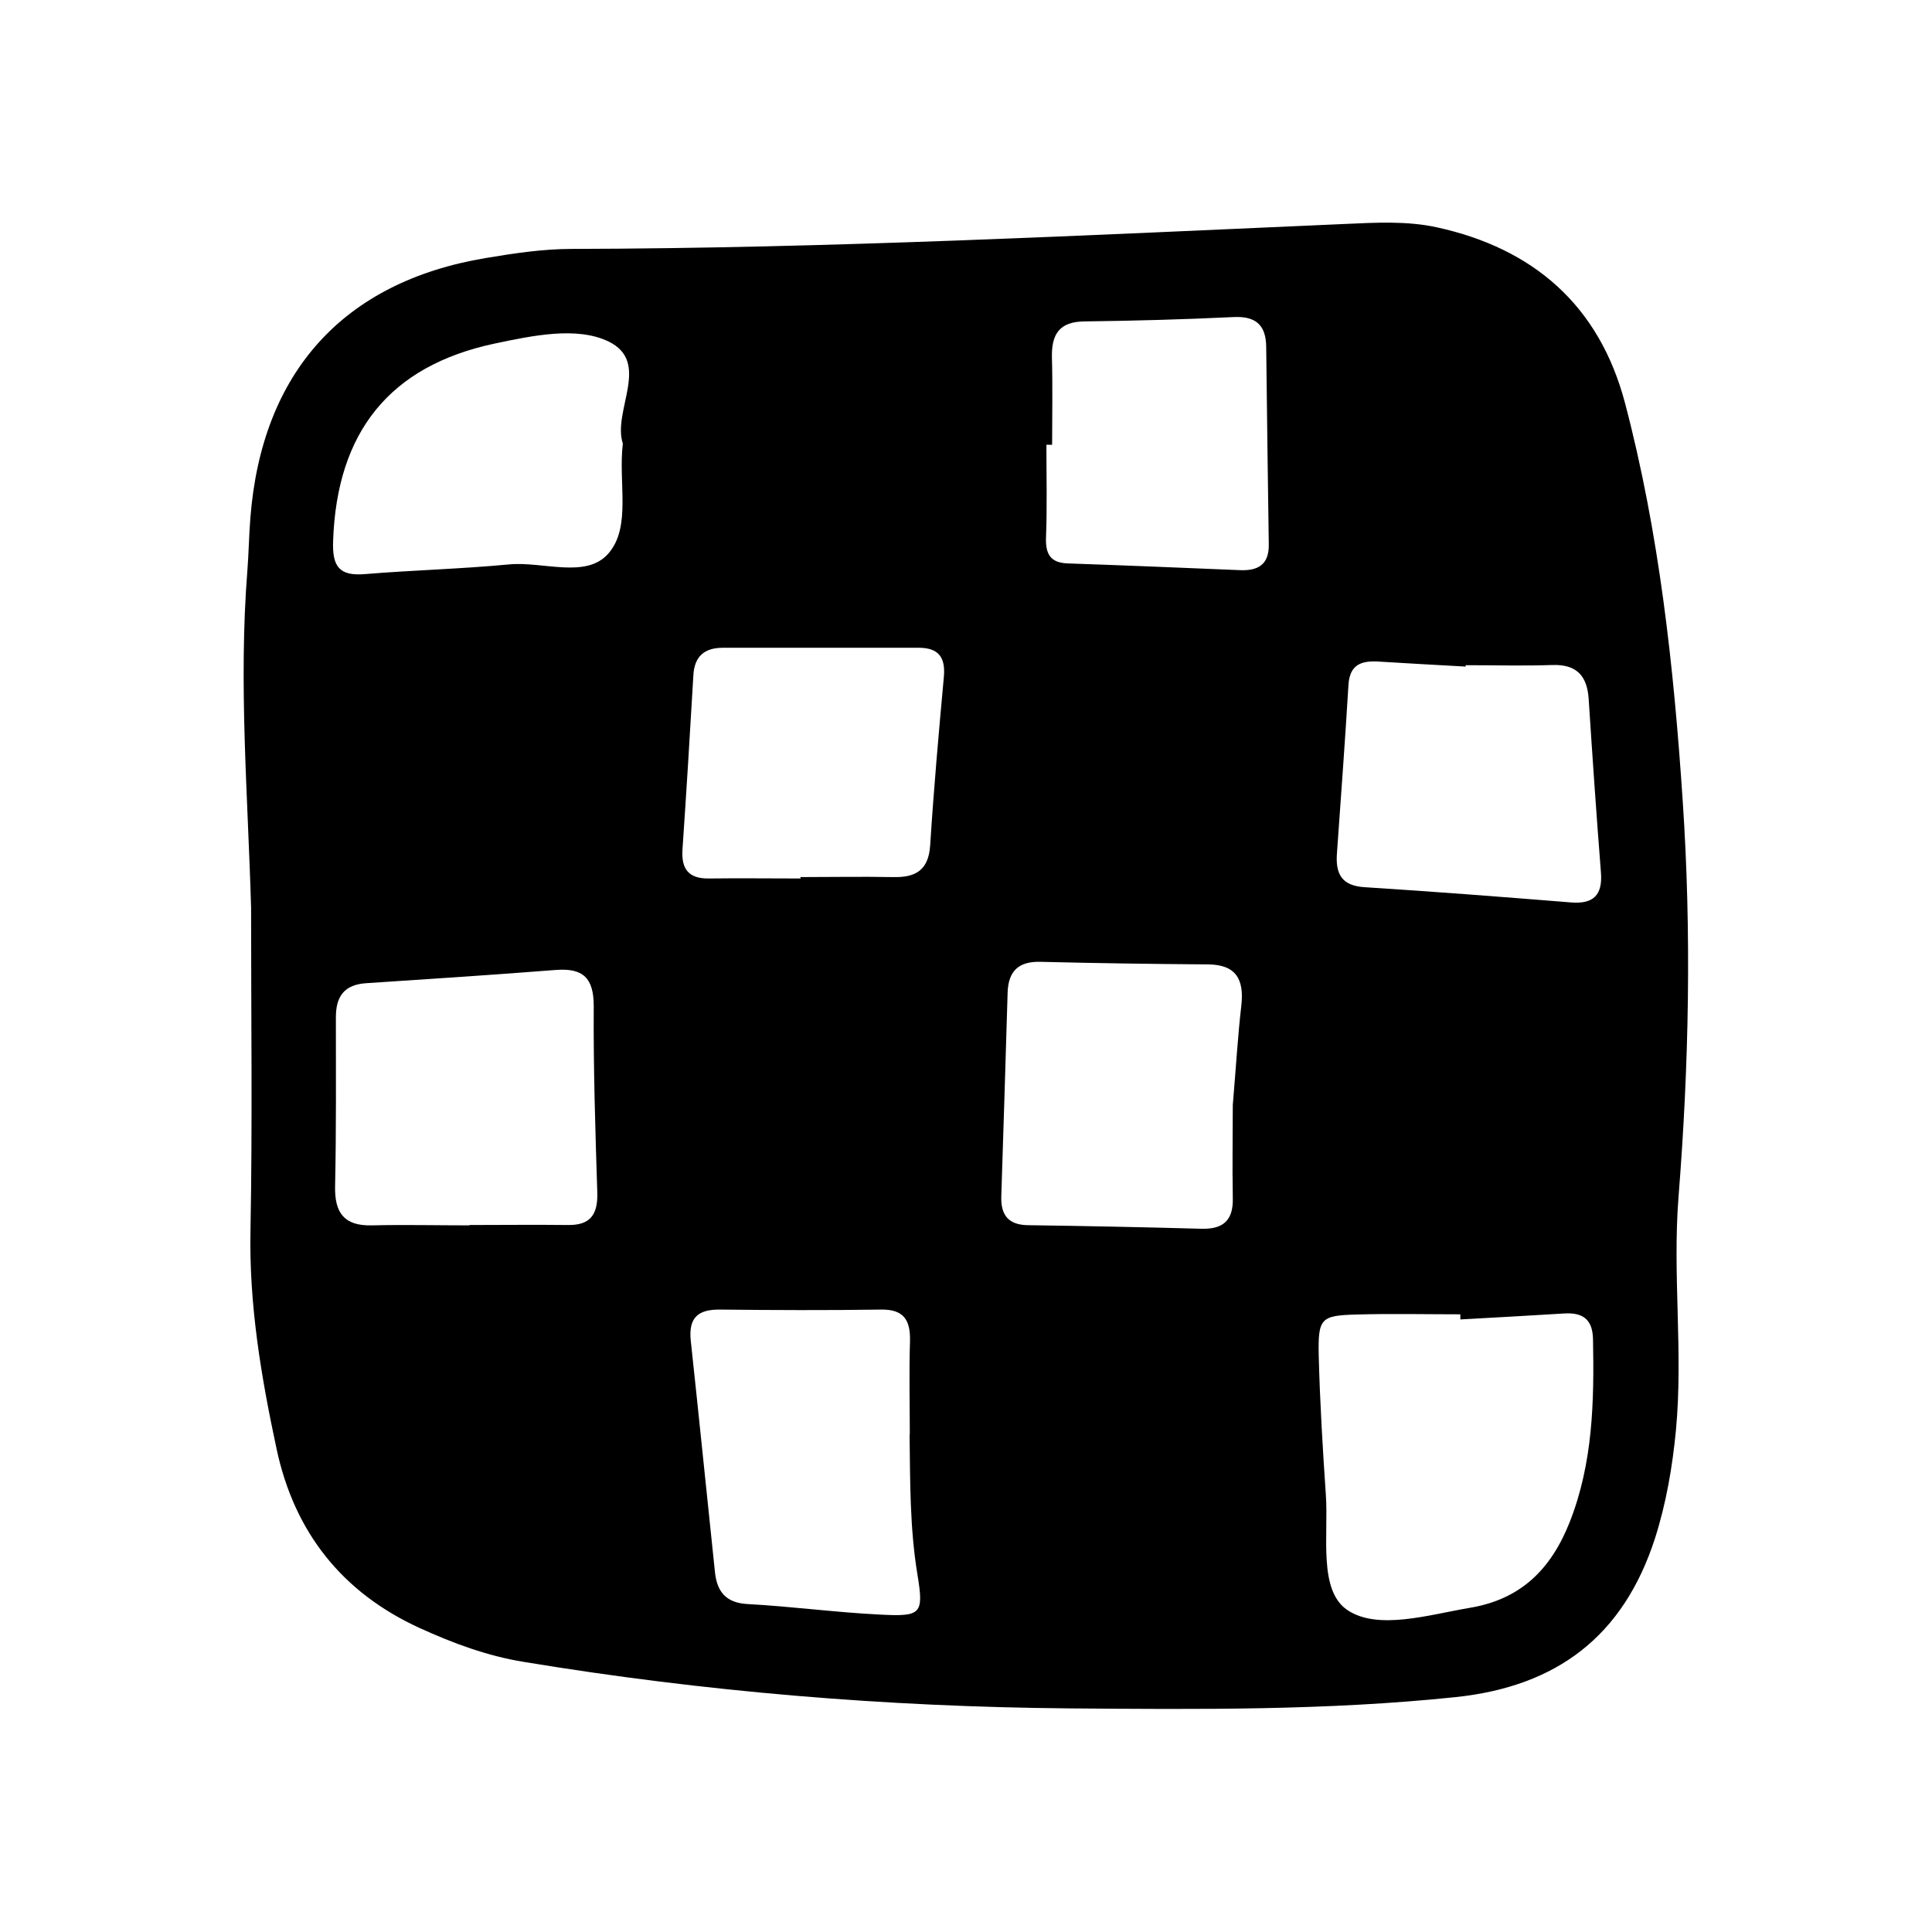 <?xml version="1.0" encoding="UTF-8"?>
<!-- Uploaded to: ICON Repo, www.iconrepo.com, Generator: ICON Repo Mixer Tools -->
<svg fill="#000000" width="800px" height="800px" version="1.1" viewBox="144 144 512 512" xmlns="http://www.w3.org/2000/svg">
 <path d="m210.55 384.88c-0.84-29.859-3.359-59.723-0.996-89.637 0.367-4.617 0.418-9.289 0.789-13.906 2.992-38.625 24.613-62.66 62.398-68.957 7.504-1.258 15.168-2.414 22.777-2.414 68.383-0.156 136.61-3.621 204.88-6.613 8.133-0.367 16.531-0.84 24.402 0.891 25.402 5.562 42.98 20.52 49.855 46.602 9.078 34.48 12.91 69.852 15.273 105.27 2.363 35.004 1.68 70.062-1.102 105.07-1.625 20.57 1.258 41.195-0.684 61.82-0.945 9.812-2.57 19.312-5.562 28.707-8.398 25.926-25.977 39.203-52.797 42.035-34.113 3.57-68.277 3.254-102.39 2.992-48.492-0.418-96.723-4.41-144.64-12.332-9.656-1.574-18.684-4.934-27.551-8.973-20.52-9.395-33.168-25.348-37.891-47.391-4.094-19.102-7.348-38.363-6.926-58.148 0.523-28.34 0.156-56.68 0.156-85.07zm320.45 108.74v-1.312c-9.133 0-18.316-0.211-27.445 0.051-9.551 0.262-10.285 0.945-10.078 10.914 0.316 12.332 1.051 24.613 1.891 36.945 0.734 10.602-2.047 25.191 5.668 30.438 8.082 5.457 21.465 1.312 32.539-0.578 13.488-2.258 21.465-10.234 26.398-22.672 6.191-15.691 6.508-32.012 6.191-48.492-0.105-5.457-2.887-7.137-7.715-6.824-9.133 0.578-18.262 1.051-27.395 1.574zm-262.56-24.875v-0.105c8.66 0 17.32-0.105 26.031 0 5.984 0.105 7.977-2.781 7.82-8.555-0.523-16.48-1.051-32.957-0.945-49.438 0-7.504-2.832-10.129-9.973-9.605-16.742 1.312-33.535 2.414-50.328 3.516-5.668 0.367-8.031 3.359-8.031 8.973 0 14.957 0.105 29.914-0.211 44.816-0.156 7.086 2.414 10.547 9.707 10.391 8.66-0.211 17.32 0 26.031 0zm202.26-31.855c0.84-9.918 1.312-18.156 2.258-26.344 0.789-6.926-1.312-10.914-8.816-10.969-14.801-0.105-29.598-0.316-44.398-0.684-5.719-0.156-8.5 2.363-8.711 8.082-0.523 18.055-1.102 36.055-1.68 54.105-0.156 5.039 1.996 7.559 7.137 7.609 15.324 0.211 30.598 0.523 45.922 0.945 5.719 0.156 8.449-2.203 8.293-8.133-0.156-8.766 0-17.527 0-24.613zm-85.594 87.223c0-8.238-0.211-16.426 0.051-24.613 0.156-5.668-1.625-8.555-7.715-8.449-14.223 0.211-28.445 0.156-42.668 0-5.824-0.051-8.344 2.152-7.715 8.238 2.203 20.414 4.25 40.828 6.402 61.246 0.523 5.246 2.887 8.238 8.66 8.555 11.652 0.629 23.25 2.203 34.898 2.781 11.18 0.578 11.859 0 10.078-10.812-1.996-12.227-1.891-24.562-2.047-36.84zm-28.969-147.36v-0.316c8.133 0 16.27-0.156 24.457 0 5.984 0.156 9.5-1.73 9.918-8.5 0.945-14.852 2.258-29.703 3.621-44.555 0.473-5.195-1.418-7.715-6.664-7.715h-51.902c-4.879 0-7.559 2.258-7.82 7.348-0.891 15.375-1.836 30.805-2.887 46.184-0.316 5.09 1.625 7.66 6.926 7.609 8.133-0.105 16.27 0 24.457 0zm176.28-56.52v0.418c-7.609-0.418-15.219-0.84-22.828-1.312-4.617-0.316-7.926 0.578-8.238 6.246-0.891 14.852-1.996 29.703-3.043 44.504-0.418 5.457 1.207 8.66 7.348 9.027 18.211 1.156 36.473 2.57 54.684 4.039 5.879 0.473 8.398-1.891 7.926-7.926-1.207-15.324-2.258-30.699-3.254-46.023-0.418-6.246-3.305-9.184-9.656-8.973-7.609 0.262-15.219 0.051-22.828 0.051zm-223.36-58.676c-2.832-8.66 7.609-21.57-3.832-27.078-8.449-4.039-20.152-1.523-30.176 0.578-27.816 5.93-41.773 23.457-42.77 52.27-0.262 6.769 1.574 9.395 8.449 8.816 12.699-1.051 25.504-1.363 38.207-2.57 8.973-0.84 20.414 3.883 26.293-2.887 6.141-7.031 2.57-18.789 3.832-29.125zm113.93 0.316h-1.68c0 8.188 0.211 16.375-0.105 24.562-0.156 4.461 1.207 6.719 5.773 6.875 15.219 0.523 30.438 1.156 45.605 1.785 4.828 0.211 7.766-1.469 7.66-6.875-0.262-17.422-0.473-34.848-0.684-52.27-0.051-5.773-2.731-8.188-8.555-7.926-13.172 0.629-26.398 0.996-39.57 1.156-6.664 0.051-8.816 3.359-8.66 9.605 0.211 7.66 0.051 15.375 0.051 23.09z"/>
</svg>